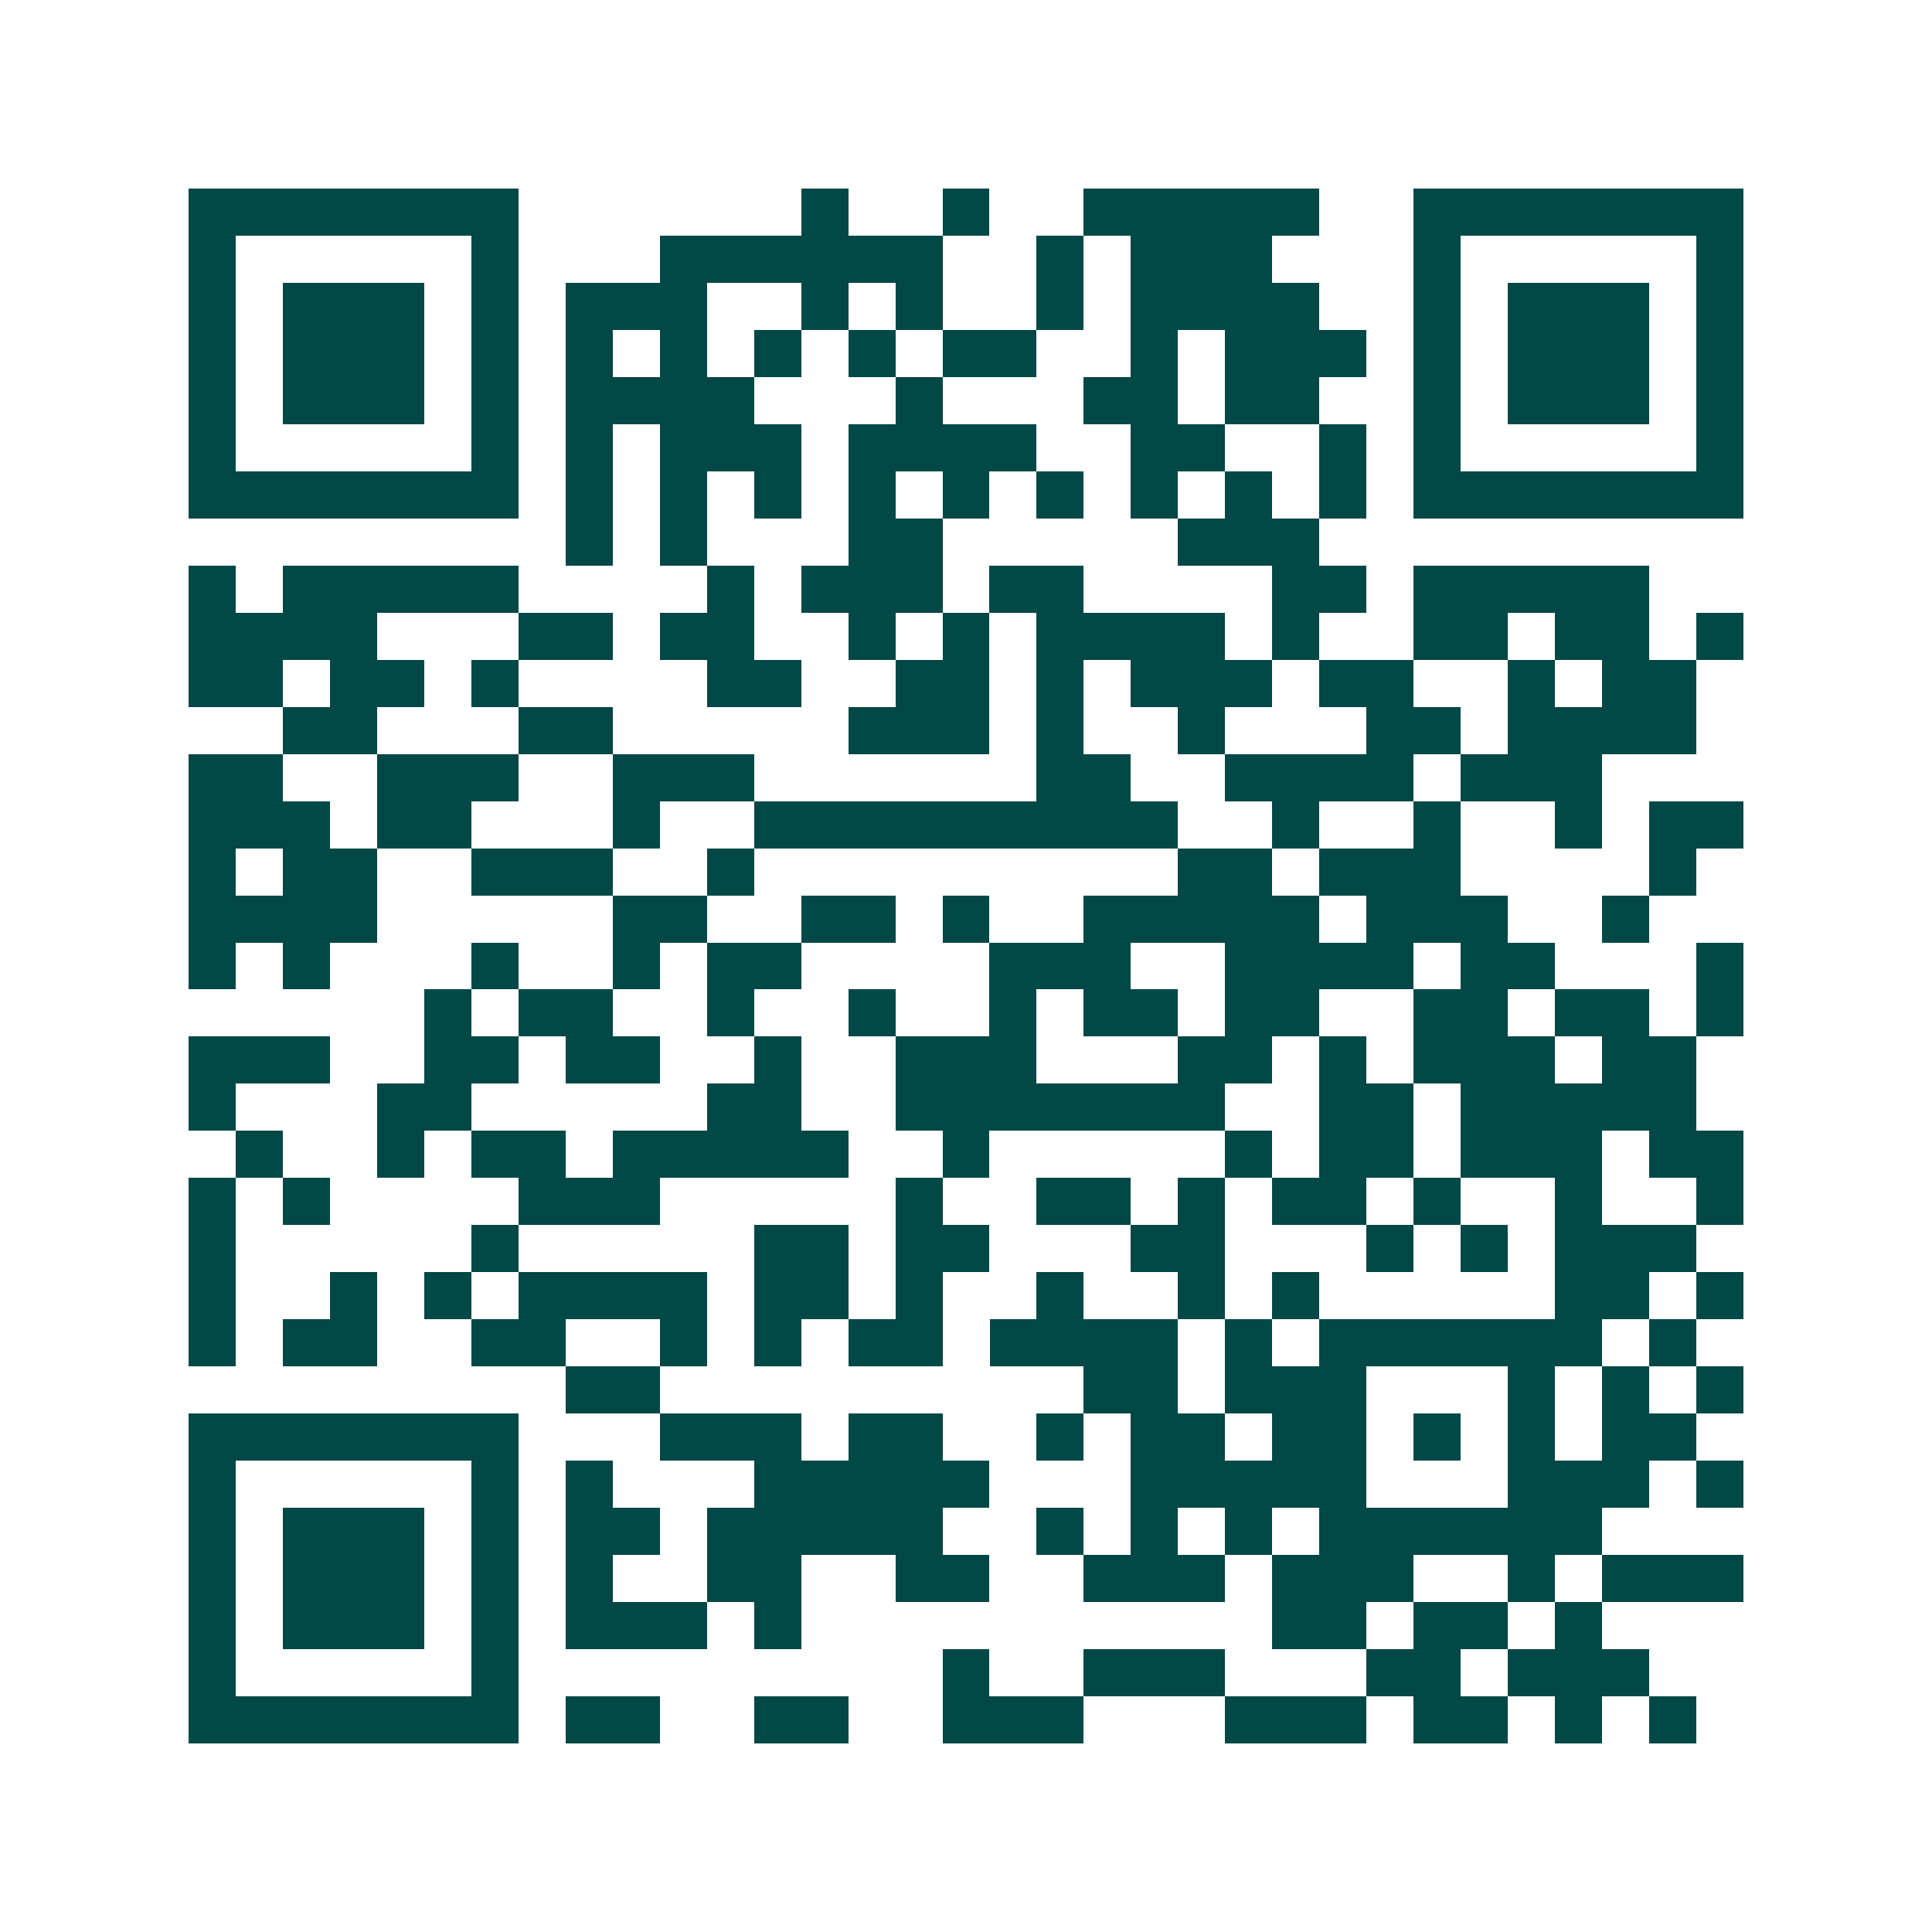 <svg xmlns="http://www.w3.org/2000/svg" width="200" height="200" viewBox="0 0 41 41" shape-rendering="crispEdges"><path fill="#ffffff" d="M0 0h41v41H0z"/><path stroke="#014847" d="M4 4.5h7m6 0h1m2 0h1m2 0h5m2 0h7M4 5.5h1m5 0h1m3 0h6m2 0h1m1 0h3m3 0h1m5 0h1M4 6.5h1m1 0h3m1 0h1m1 0h3m2 0h1m1 0h1m2 0h1m1 0h4m2 0h1m1 0h3m1 0h1M4 7.5h1m1 0h3m1 0h1m1 0h1m1 0h1m1 0h1m1 0h1m1 0h2m2 0h1m1 0h3m1 0h1m1 0h3m1 0h1M4 8.5h1m1 0h3m1 0h1m1 0h4m3 0h1m3 0h2m1 0h2m2 0h1m1 0h3m1 0h1M4 9.5h1m5 0h1m1 0h1m1 0h3m1 0h4m2 0h2m2 0h1m1 0h1m5 0h1M4 10.5h7m1 0h1m1 0h1m1 0h1m1 0h1m1 0h1m1 0h1m1 0h1m1 0h1m1 0h1m1 0h7M12 11.5h1m1 0h1m3 0h2m5 0h3M4 12.5h1m1 0h5m4 0h1m1 0h3m1 0h2m4 0h2m1 0h5M4 13.5h4m3 0h2m1 0h2m2 0h1m1 0h1m1 0h4m1 0h1m2 0h2m1 0h2m1 0h1M4 14.5h2m1 0h2m1 0h1m4 0h2m2 0h2m1 0h1m1 0h3m1 0h2m2 0h1m1 0h2M6 15.5h2m3 0h2m5 0h3m1 0h1m2 0h1m3 0h2m1 0h4M4 16.5h2m2 0h3m2 0h3m6 0h2m2 0h4m1 0h3M4 17.5h3m1 0h2m3 0h1m2 0h9m2 0h1m2 0h1m2 0h1m1 0h2M4 18.5h1m1 0h2m2 0h3m2 0h1m9 0h2m1 0h3m4 0h1M4 19.5h4m5 0h2m2 0h2m1 0h1m2 0h5m1 0h3m2 0h1M4 20.5h1m1 0h1m3 0h1m2 0h1m1 0h2m4 0h3m2 0h4m1 0h2m3 0h1M9 21.5h1m1 0h2m2 0h1m2 0h1m2 0h1m1 0h2m1 0h2m2 0h2m1 0h2m1 0h1M4 22.5h3m2 0h2m1 0h2m2 0h1m2 0h3m3 0h2m1 0h1m1 0h3m1 0h2M4 23.5h1m3 0h2m5 0h2m2 0h7m2 0h2m1 0h5M5 24.5h1m2 0h1m1 0h2m1 0h5m2 0h1m5 0h1m1 0h2m1 0h3m1 0h2M4 25.5h1m1 0h1m4 0h3m5 0h1m2 0h2m1 0h1m1 0h2m1 0h1m2 0h1m2 0h1M4 26.5h1m5 0h1m5 0h2m1 0h2m3 0h2m3 0h1m1 0h1m1 0h3M4 27.5h1m2 0h1m1 0h1m1 0h4m1 0h2m1 0h1m2 0h1m2 0h1m1 0h1m5 0h2m1 0h1M4 28.5h1m1 0h2m2 0h2m2 0h1m1 0h1m1 0h2m1 0h4m1 0h1m1 0h6m1 0h1M12 29.5h2m9 0h2m1 0h3m3 0h1m1 0h1m1 0h1M4 30.5h7m3 0h3m1 0h2m2 0h1m1 0h2m1 0h2m1 0h1m1 0h1m1 0h2M4 31.5h1m5 0h1m1 0h1m3 0h5m3 0h5m3 0h3m1 0h1M4 32.5h1m1 0h3m1 0h1m1 0h2m1 0h5m2 0h1m1 0h1m1 0h1m1 0h6M4 33.5h1m1 0h3m1 0h1m1 0h1m2 0h2m2 0h2m2 0h3m1 0h3m2 0h1m1 0h3M4 34.5h1m1 0h3m1 0h1m1 0h3m1 0h1m10 0h2m1 0h2m1 0h1M4 35.5h1m5 0h1m9 0h1m2 0h3m3 0h2m1 0h3M4 36.5h7m1 0h2m2 0h2m2 0h3m3 0h3m1 0h2m1 0h1m1 0h1"/></svg>
